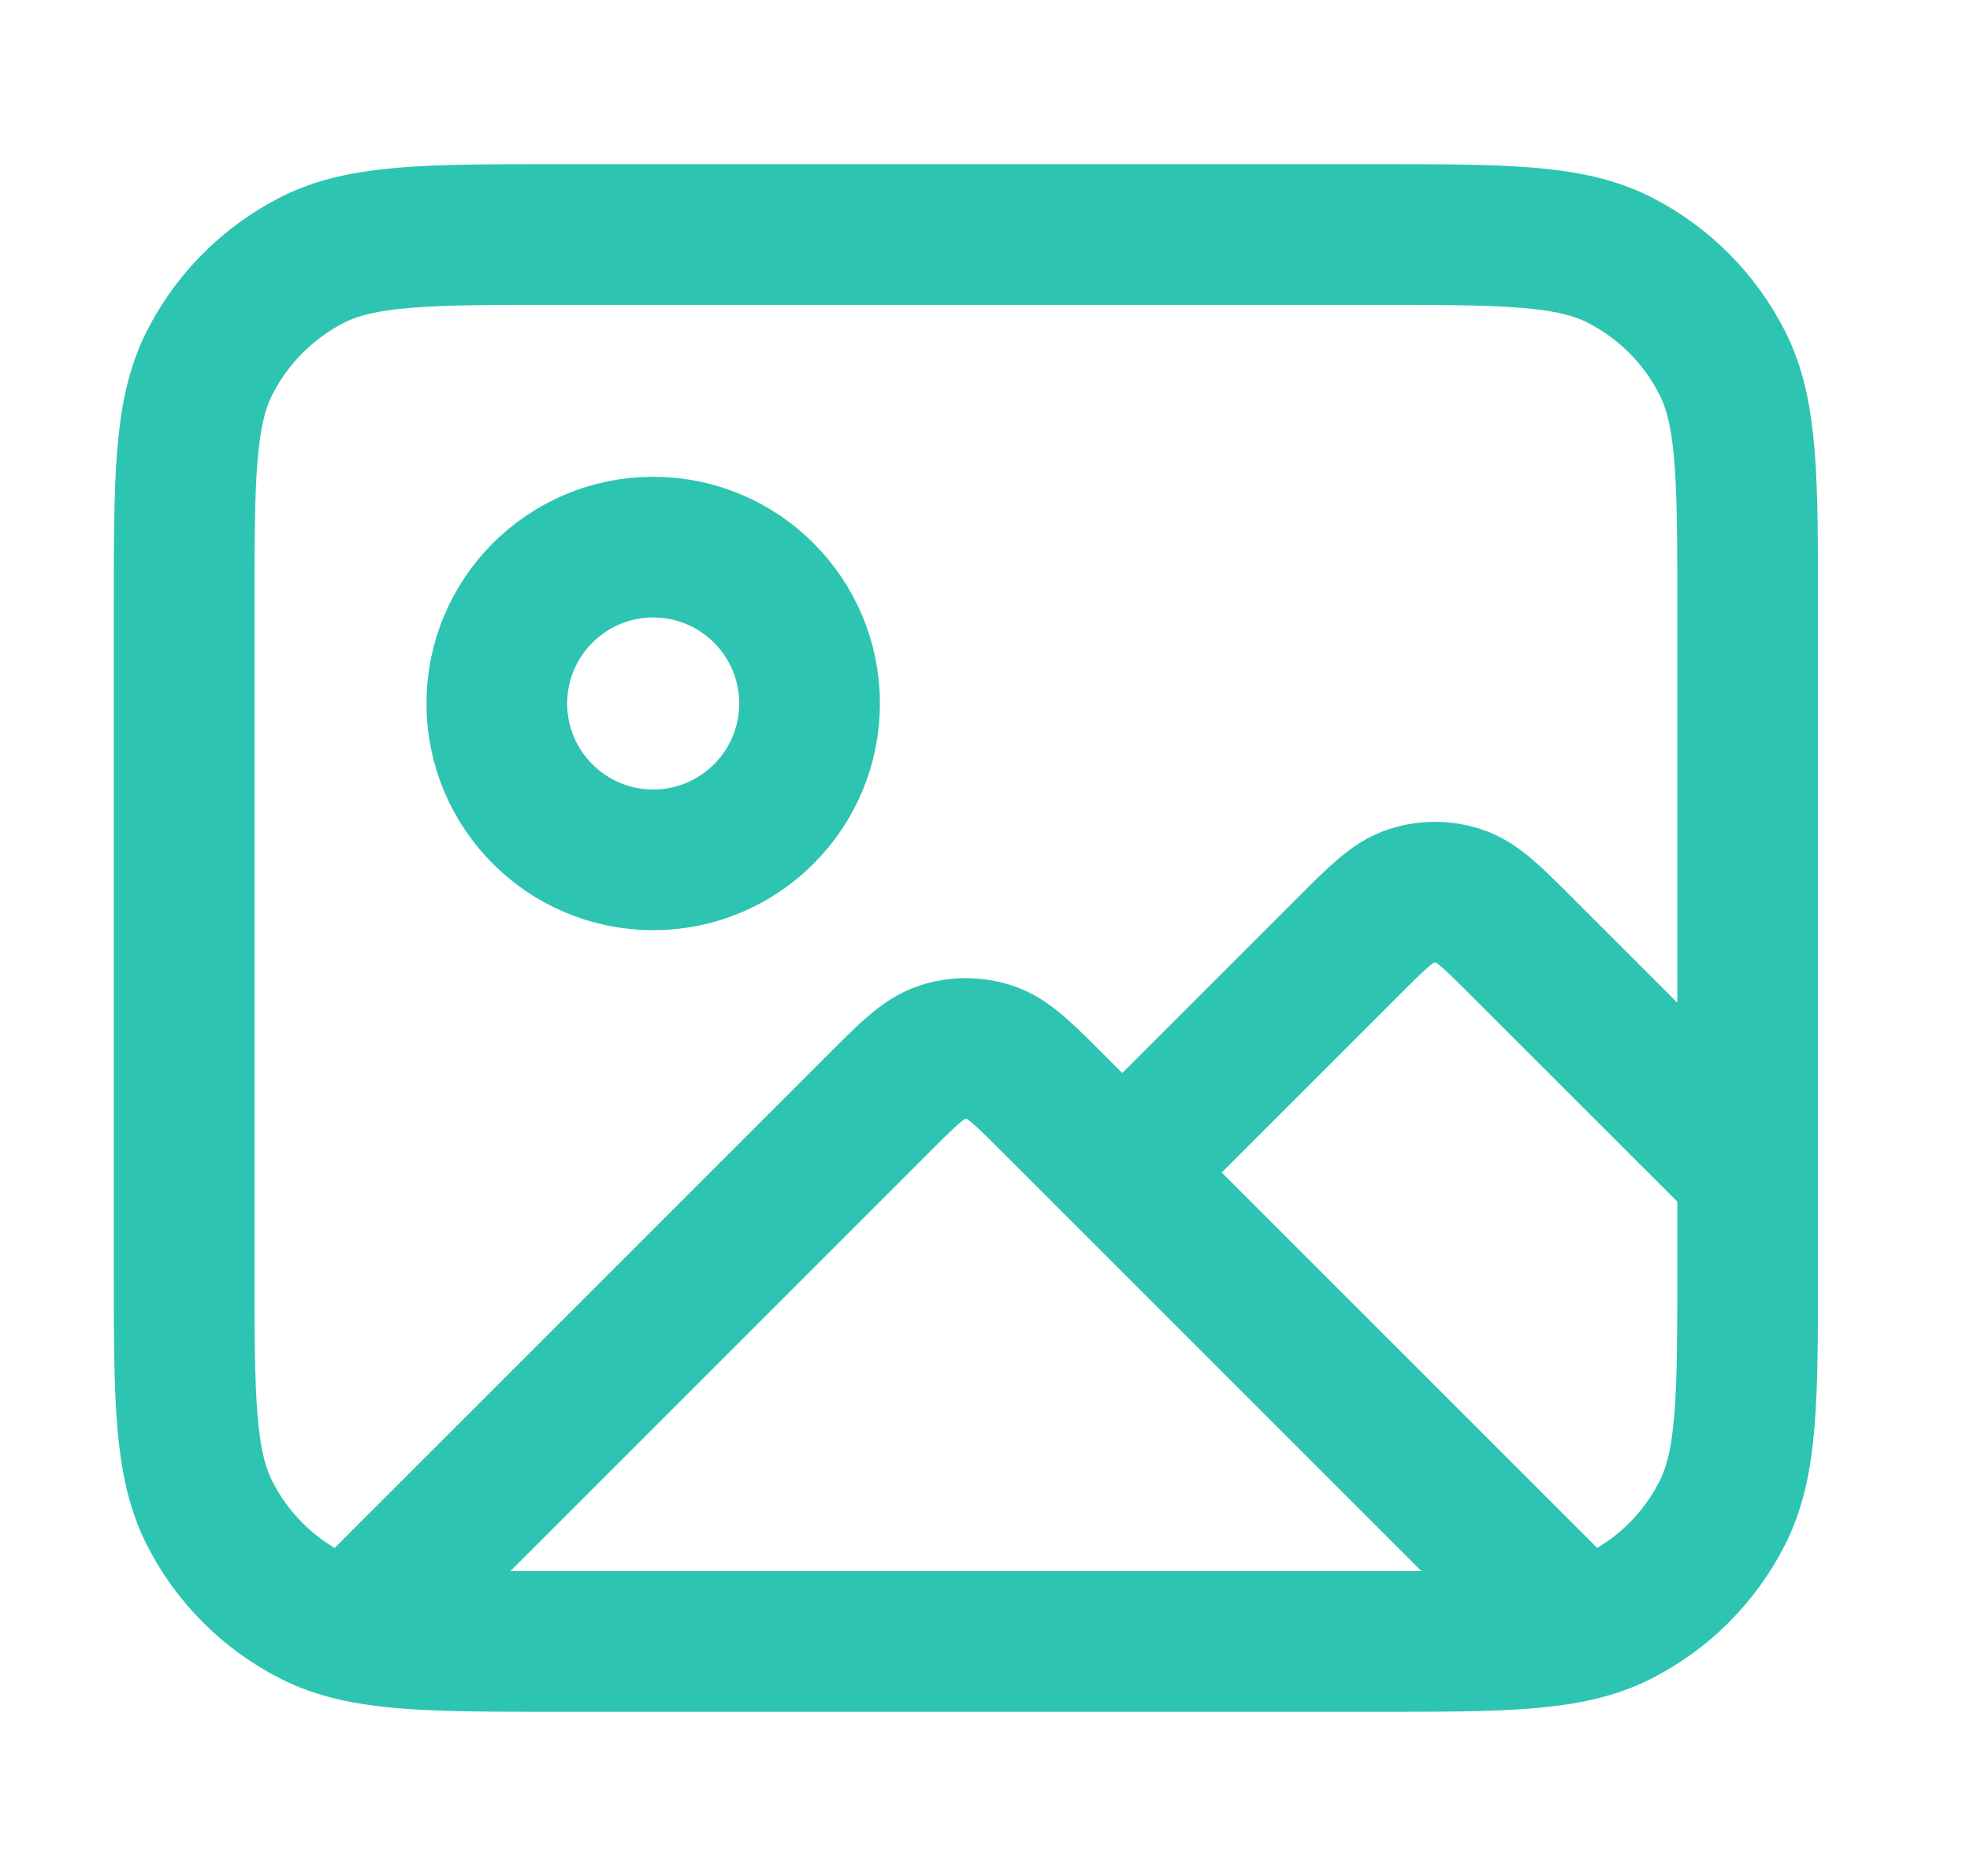 <svg width="21" height="20" viewBox="0 0 21 20" fill="none" xmlns="http://www.w3.org/2000/svg">
<path d="M3.857 17.273L9.354 11.776C9.684 11.446 9.849 11.281 10.039 11.219C10.206 11.165 10.387 11.165 10.554 11.219C10.744 11.281 10.909 11.446 11.239 11.776L16.7 17.237M11.963 12.5L14.354 10.11C14.684 9.779 14.849 9.614 15.039 9.553C15.206 9.498 15.387 9.498 15.554 9.553C15.744 9.614 15.909 9.779 16.239 10.11L18.63 12.5M8.63 7.5C8.63 8.42 7.884 9.167 6.963 9.167C6.043 9.167 5.296 8.42 5.296 7.5C5.296 6.58 6.043 5.833 6.963 5.833C7.884 5.833 8.63 6.58 8.63 7.5ZM5.963 17.5H14.63C16.03 17.5 16.73 17.5 17.265 17.227C17.735 16.988 18.118 16.605 18.357 16.135C18.63 15.6 18.63 14.9 18.63 13.5V6.5C18.63 5.1 18.63 4.4 18.357 3.865C18.118 3.395 17.735 3.012 17.265 2.772C16.73 2.5 16.03 2.5 14.63 2.5H5.963C4.563 2.5 3.863 2.5 3.328 2.772C2.858 3.012 2.475 3.395 2.236 3.865C1.963 4.4 1.963 5.1 1.963 6.5V13.5C1.963 14.9 1.963 15.6 2.236 16.135C2.475 16.605 2.858 16.988 3.328 17.227C3.863 17.5 4.563 17.5 5.963 17.5Z" stroke="#2DC5B1" stroke-width="1.5" stroke-linecap="round" stroke-linejoin="round"/>
</svg>
